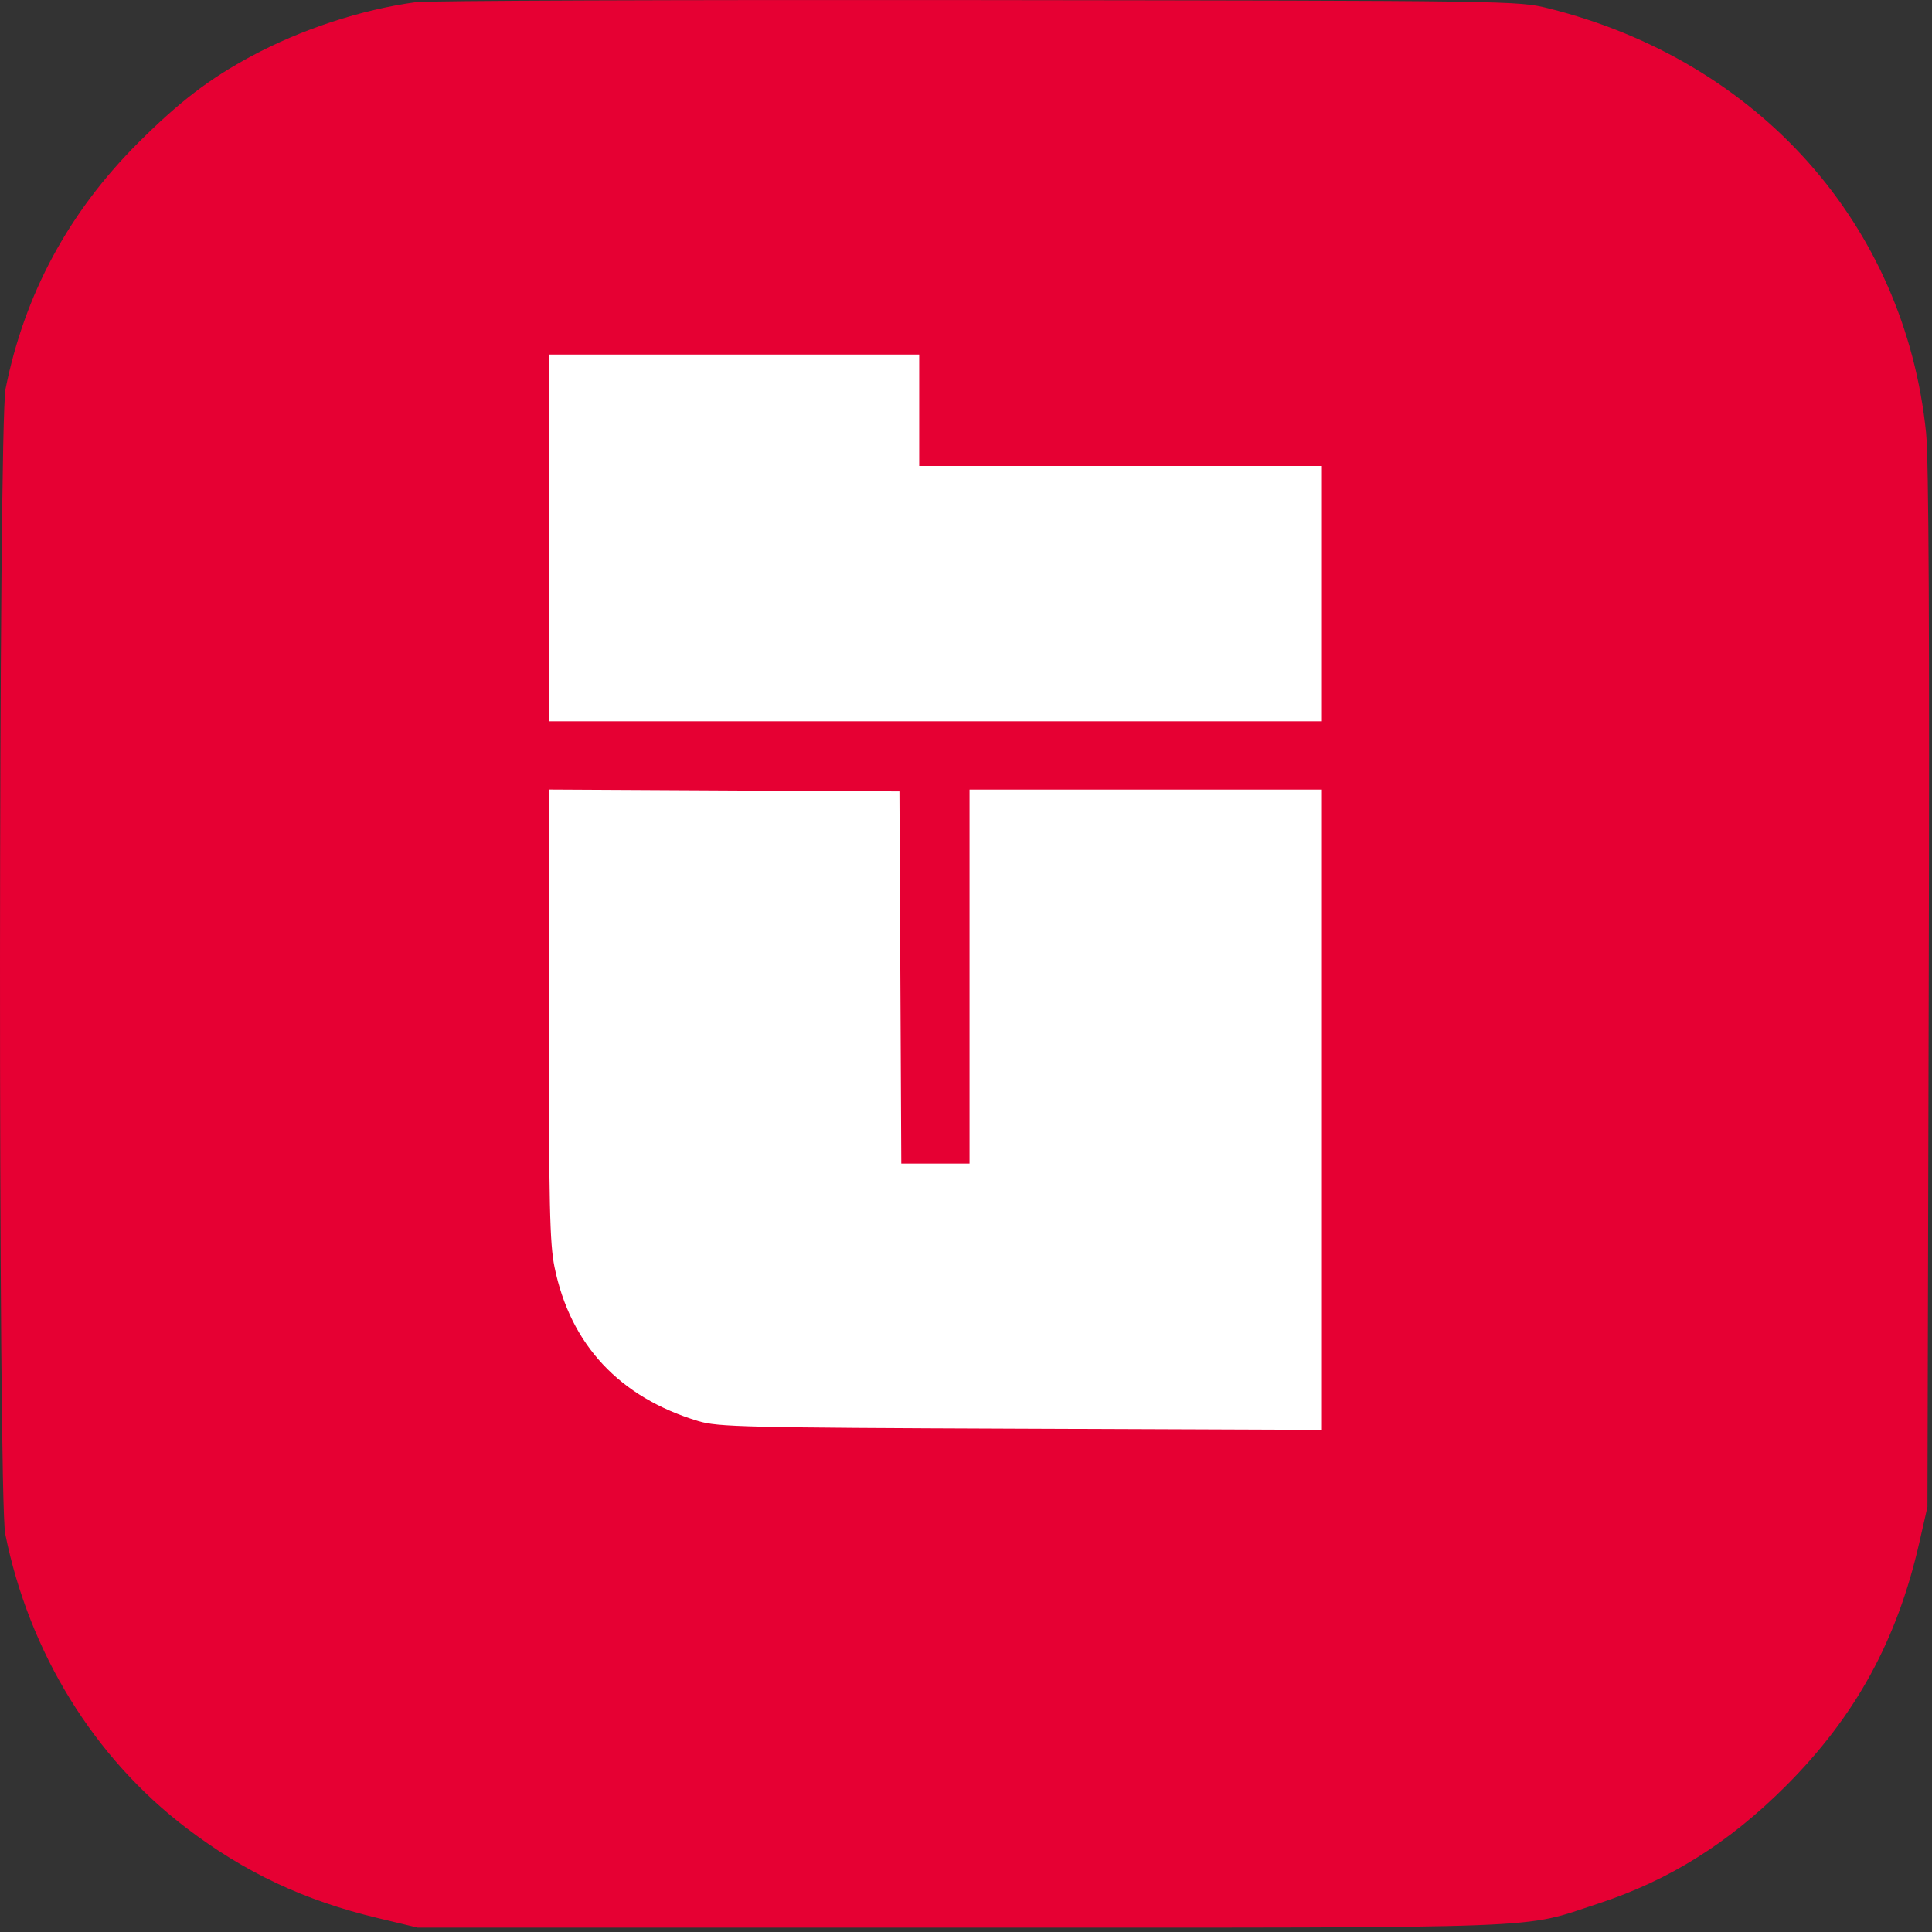<svg width="392" height="392" viewBox="0 0 392 392" fill="none" xmlns="http://www.w3.org/2000/svg">
<rect x="0" y="0" width="392" height="392" fill="#333333" stroke="none"/>
<rect x="68" y="25" width="255" height="310" fill="white"/>
<path fill-rule="evenodd" clip-rule="evenodd" d="M84.37 0.436C73.263 1.959 61.132 5.948 50.955 11.421C42.491 15.973 36.422 20.615 28.144 28.867C13.977 42.993 4.997 59.616 1.133 78.869C-0.332 86.171 -0.398 303.969 1.063 311.226C5.908 335.291 19.065 356.643 37.859 370.939C49.676 379.929 61.712 385.594 76.545 389.148L84.734 391.11H194.894C317.227 391.11 308.351 391.443 324.195 386.267C338.664 381.54 350.783 373.948 362.371 362.349C376.471 348.235 384.894 332.875 389.419 313.026L391.076 305.755L391.336 200.702C391.516 128.11 391.349 93.226 390.798 87.81C386.502 45.629 356.894 12.352 314.173 1.692C308.004 0.153 307.408 0.144 198.177 0.015C137.79 -0.056 86.576 0.133 84.37 0.436ZM186.505 83.246V94.554H227.358H268.212V120.453V146.351H189.787H111.362V109.145V71.939H148.933H186.505V83.246ZM182.681 198.331L182.87 236.084H189.794H196.718V198.148V160.212H232.465H268.212V225.165V290.117L207.114 289.881C150.939 289.665 145.667 289.54 141.687 288.341C125.693 283.52 115.725 272.843 112.51 257.089C111.538 252.328 111.362 244.467 111.362 205.832V160.198L146.927 160.387L182.492 160.577L182.681 198.331Z" fill="#E60033"/>
</svg>

